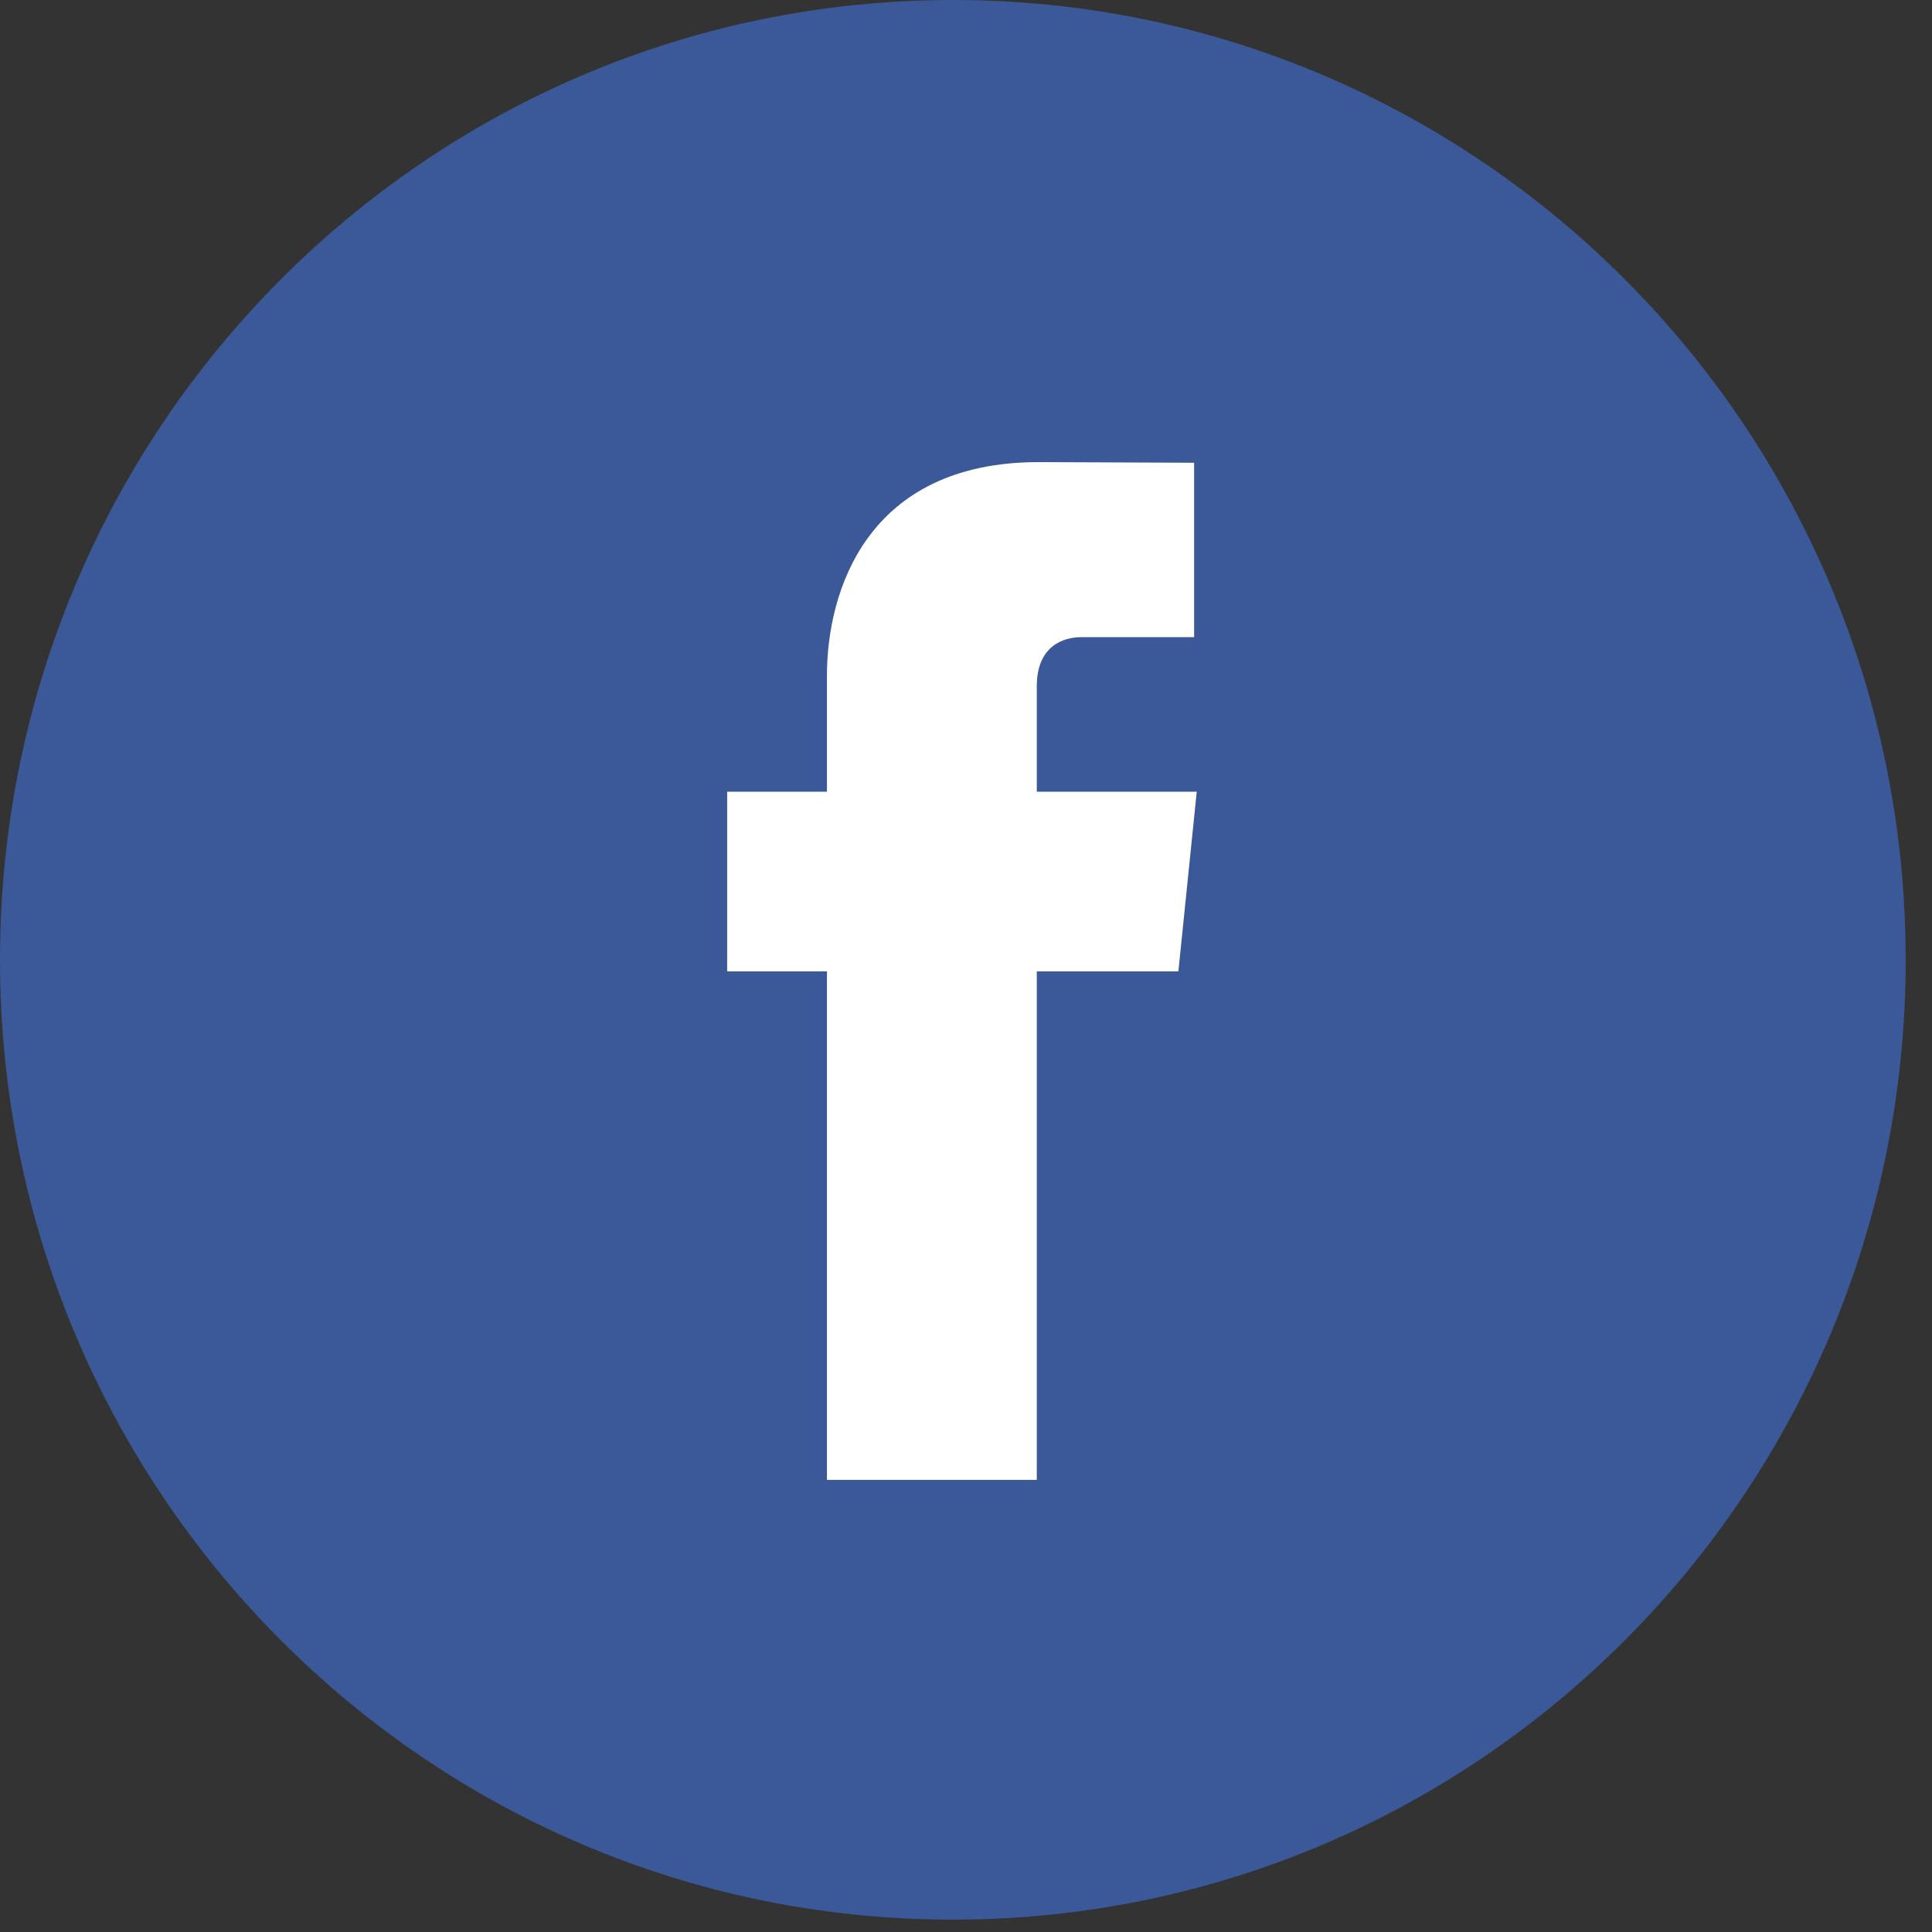 <?xml version="1.0" encoding="UTF-8"?>
<svg width="42px" height="42px" viewBox="0 0 42 42" version="1.1" xmlns="http://www.w3.org/2000/svg" xmlns:xlink="http://www.w3.org/1999/xlink">
    <rect x="0" y="0" width="42" height="42" fill="#333333" stroke="none"/>
    <!-- Generator: Sketch 48.2 (47327) - http://www.bohemiancoding.com/sketch -->
    <title>Page 1</title>
    <desc>Created with Sketch.</desc>
    <defs></defs>
    <g id="BLOG-ARTICLE-191017" stroke="none" stroke-width="1" fill="none" fill-rule="evenodd" transform="translate(-299, -623)">
        <g id="Page-1" transform="translate(299, 623)">
            <path d="M41.428,20.866 C41.428,32.39 32.155,41.731 20.714,41.731 C9.274,41.731 0,32.39 0,20.866 C0,9.342 9.274,0 20.714,0 C32.155,0 41.428,9.342 41.428,20.866" id="Fill-1" fill="#3B5998"></path>
            <path d="M26.016,17.211 L22.539,17.211 L22.539,14.914 C22.539,14.052 23.106,13.851 23.506,13.851 L25.959,13.851 L25.959,10.06 L22.58,10.046 C18.831,10.046 17.977,12.874 17.977,14.684 L17.977,17.211 L15.808,17.211 L15.808,21.117 L17.977,21.117 L17.977,32.171 L22.539,32.171 L22.539,21.117 L25.617,21.117 L26.016,17.211 Z" id="Fill-3" fill="#FFFFFF"></path>
        </g>
    </g>
</svg>